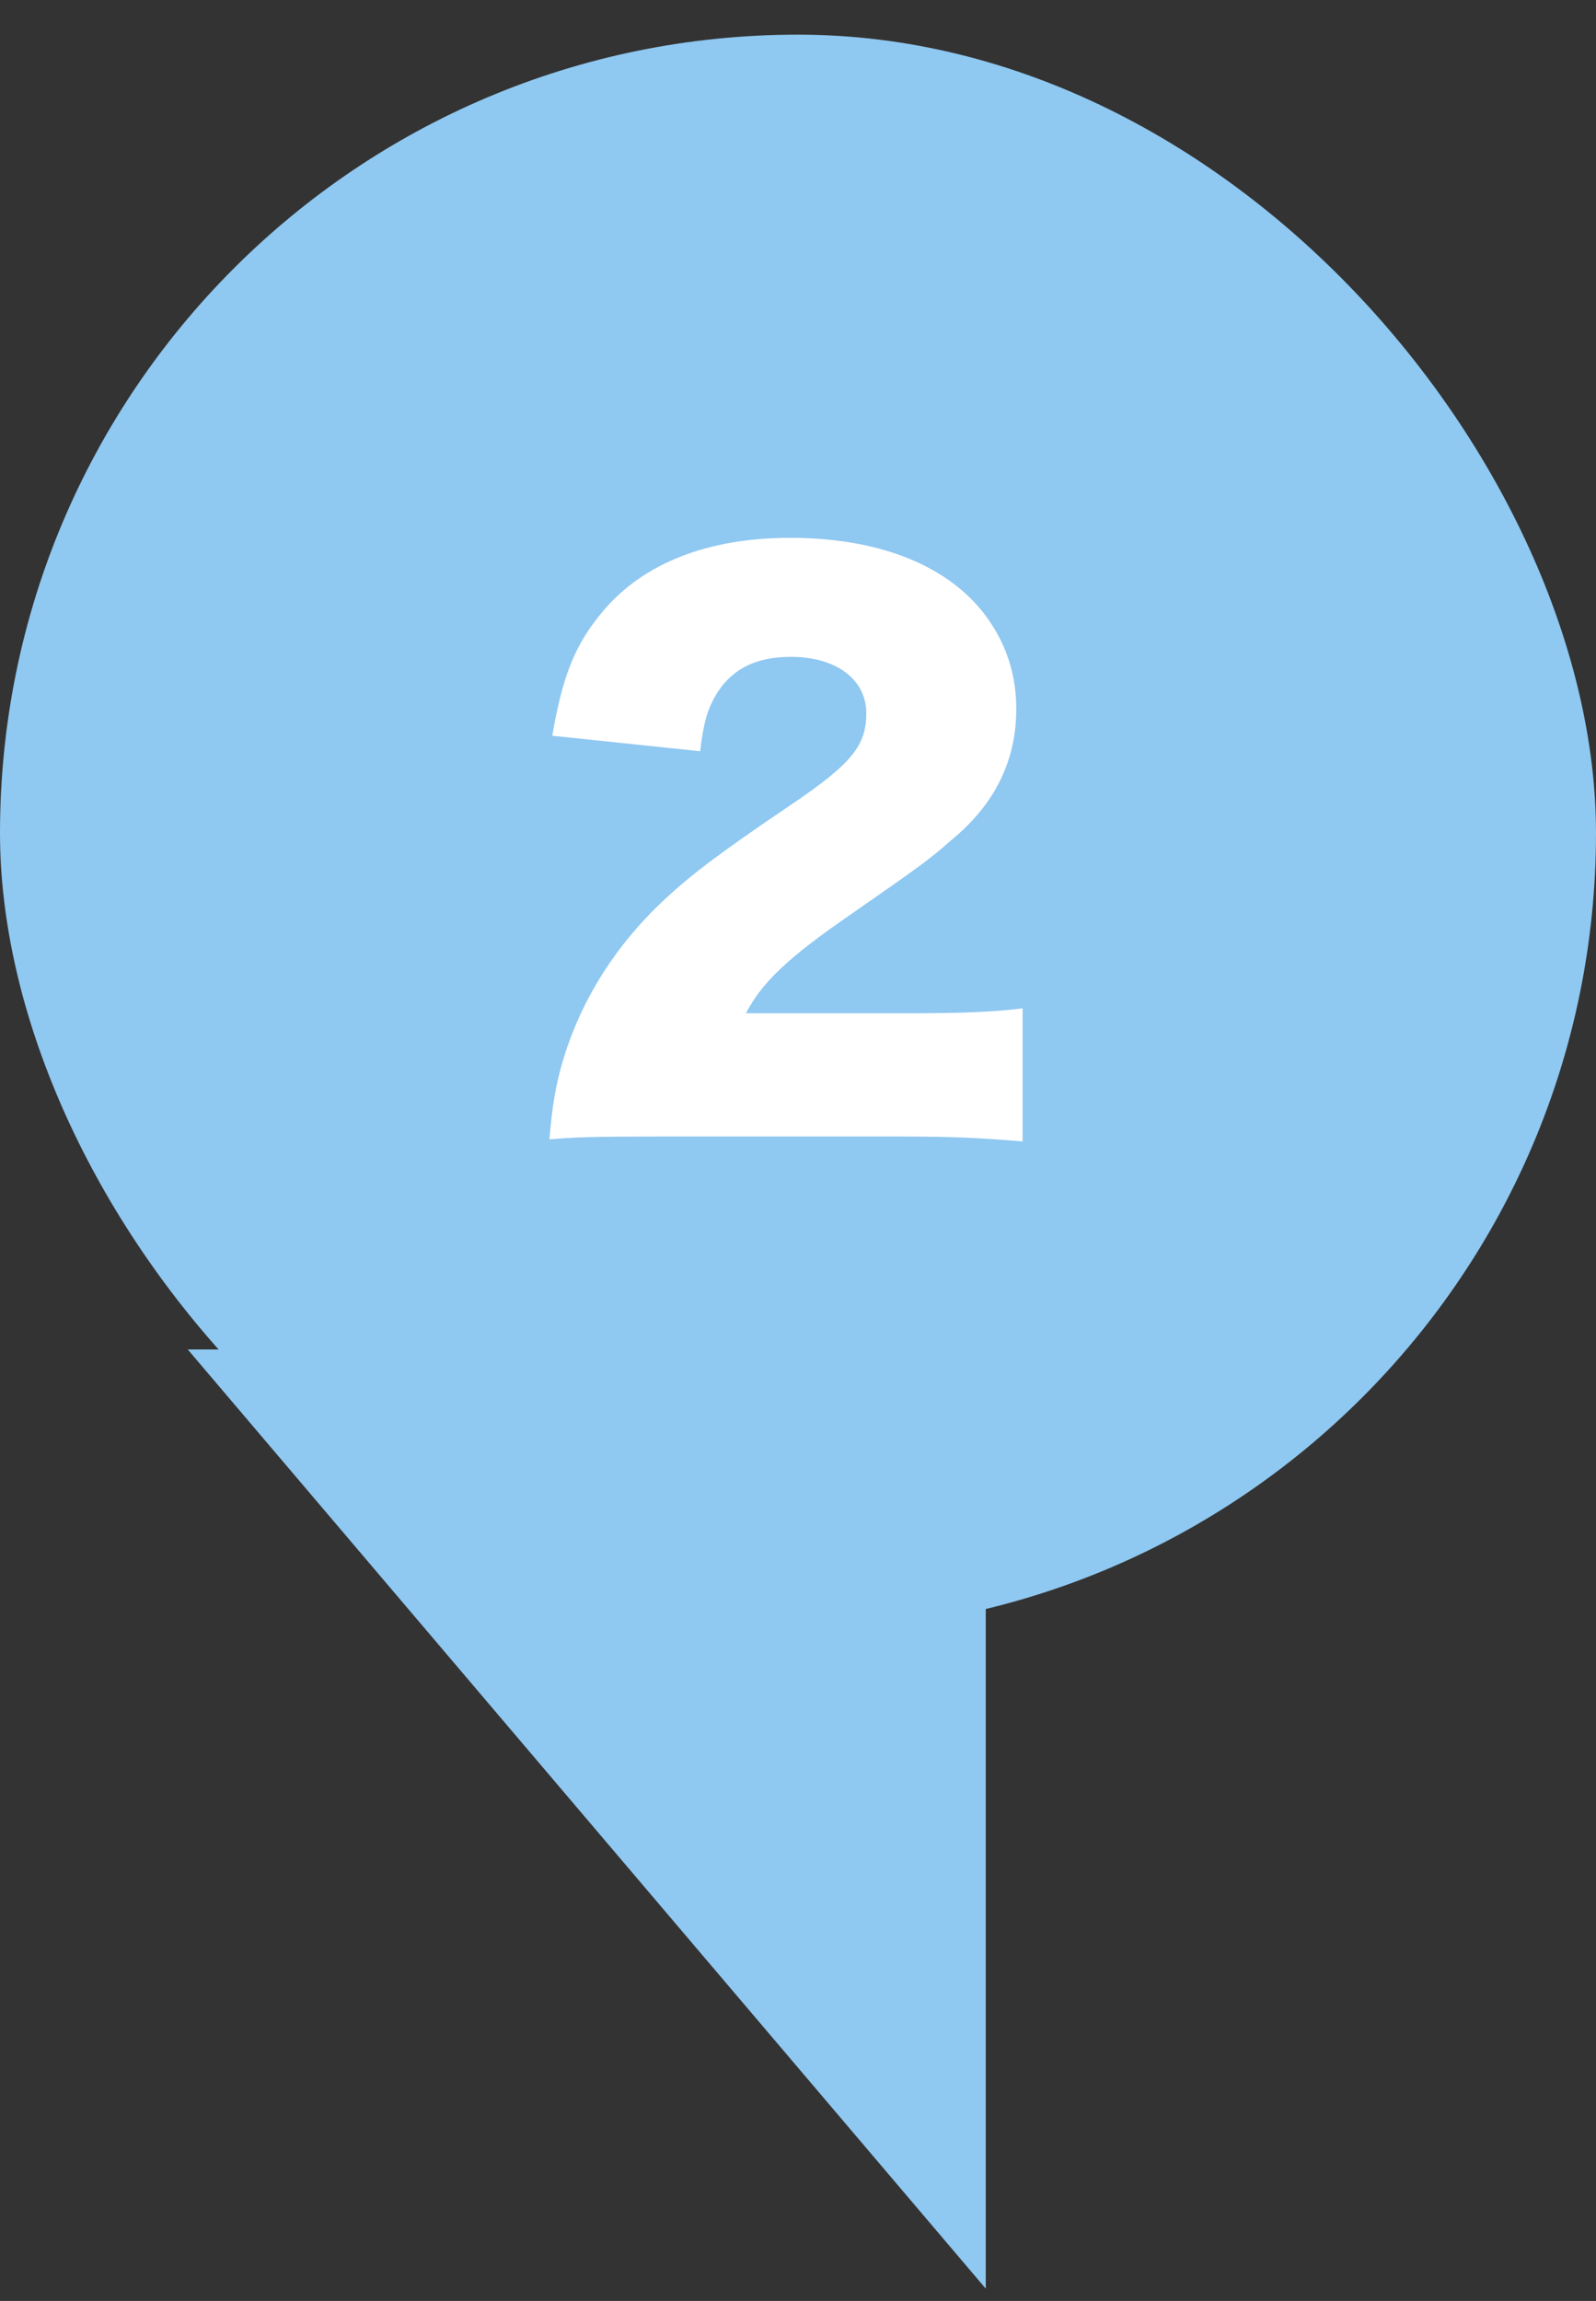 <svg width="34" height="49" viewBox="0 0 34 49" fill="none" xmlns="http://www.w3.org/2000/svg">
<rect x="0" y="0" width="34" height="49" fill="#333333" stroke="none"/>
<rect y="0.738" width="34" height="34" rx="17" fill="#8FC8F1"/>
<path d="M19.22 24.203H13.955C12.605 24.203 12.26 24.218 11.705 24.263C11.765 23.528 11.84 23.078 12.02 22.493C12.41 21.248 13.13 20.108 14.18 19.133C14.75 18.608 15.32 18.173 16.85 17.138C18.14 16.268 18.455 15.878 18.455 15.188C18.455 14.468 17.81 13.988 16.85 13.988C16.13 13.988 15.62 14.228 15.29 14.738C15.08 15.068 14.99 15.368 14.915 15.998L11.765 15.668C11.99 14.363 12.26 13.703 12.86 12.998C13.715 11.993 15.08 11.453 16.835 11.453C18.86 11.453 20.405 12.128 21.155 13.343C21.485 13.868 21.65 14.453 21.65 15.098C21.65 16.193 21.2 17.123 20.27 17.888C19.775 18.323 19.625 18.428 18.095 19.493C16.79 20.393 16.235 20.918 15.89 21.578H19.385C20.51 21.578 21.2 21.548 21.785 21.473V24.308C20.915 24.233 20.285 24.203 19.22 24.203Z" fill="white"/>
<path d="M21 48.738L4 28.738H21V48.738Z" fill="#8FC8F1"/>
</svg>
